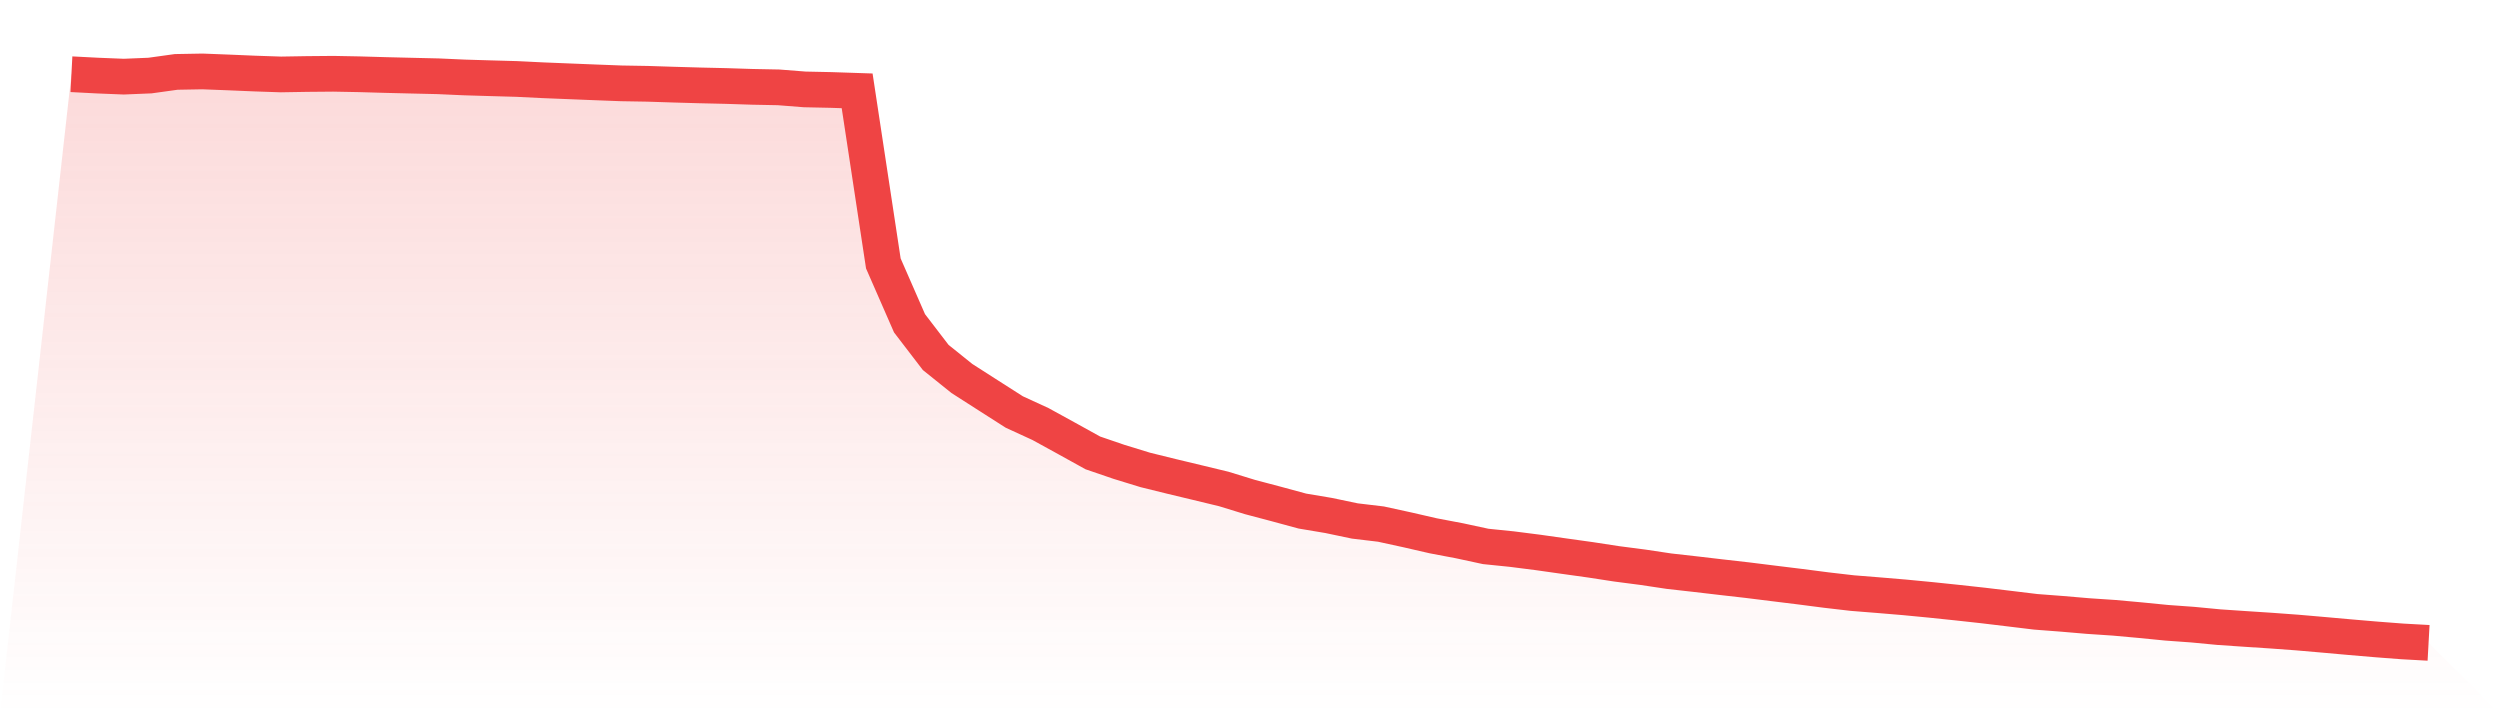 <svg viewBox="0 0 140 40" xmlns="http://www.w3.org/2000/svg">
<defs>
<linearGradient id="gradient" x1="0" x2="0" y1="0" y2="1">
<stop offset="0%" stop-color="#ef4444" stop-opacity="0.2"/>
<stop offset="100%" stop-color="#ef4444" stop-opacity="0"/>
</linearGradient>
</defs>
<path d="M4,4.157 L4,4.157 L5.467,4.233 L6.933,4.292 L8.4,4.231 L9.867,4.027 L11.333,4 L12.8,4.057 L14.267,4.119 L15.733,4.169 L17.2,4.144 L18.667,4.131 L20.133,4.159 L21.6,4.201 L23.067,4.237 L24.533,4.271 L26,4.337 L27.467,4.381 L28.933,4.422 L30.4,4.494 L31.867,4.553 L33.333,4.612 L34.8,4.668 L36.267,4.693 L37.733,4.74 L39.2,4.782 L40.667,4.816 L42.133,4.863 L43.6,4.892 L45.067,5.007 L46.533,5.038 L48,5.087 L49.467,14.753 L50.933,18.104 L52.4,20.018 L53.867,21.196 L55.333,22.135 L56.8,23.072 L58.267,23.746 L59.733,24.551 L61.2,25.363 L62.667,25.865 L64.133,26.315 L65.6,26.677 L67.067,27.029 L68.533,27.383 L70,27.834 L71.467,28.222 L72.933,28.62 L74.4,28.866 L75.867,29.174 L77.333,29.349 L78.8,29.669 L80.267,30.006 L81.733,30.284 L83.2,30.6 L84.667,30.75 L86.133,30.937 L87.6,31.145 L89.067,31.35 L90.533,31.575 L92,31.766 L93.467,31.986 L94.933,32.151 L96.4,32.323 L97.867,32.49 L99.333,32.673 L100.8,32.853 L102.267,33.043 L103.733,33.213 L105.2,33.33 L106.667,33.453 L108.133,33.594 L109.6,33.747 L111.067,33.908 L112.533,34.084 L114,34.262 L115.467,34.374 L116.933,34.499 L118.4,34.597 L119.867,34.73 L121.333,34.875 L122.8,34.981 L124.267,35.121 L125.733,35.22 L127.2,35.316 L128.667,35.424 L130.133,35.551 L131.6,35.682 L133.067,35.807 L134.533,35.919 L136,36 L140,40 L0,40 z" fill="url(#gradient)"/>
<path d="M4,4.157 L4,4.157 L5.467,4.233 L6.933,4.292 L8.4,4.231 L9.867,4.027 L11.333,4 L12.8,4.057 L14.267,4.119 L15.733,4.169 L17.2,4.144 L18.667,4.131 L20.133,4.159 L21.6,4.201 L23.067,4.237 L24.533,4.271 L26,4.337 L27.467,4.381 L28.933,4.422 L30.4,4.494 L31.867,4.553 L33.333,4.612 L34.8,4.668 L36.267,4.693 L37.733,4.74 L39.2,4.782 L40.667,4.816 L42.133,4.863 L43.6,4.892 L45.067,5.007 L46.533,5.038 L48,5.087 L49.467,14.753 L50.933,18.104 L52.4,20.018 L53.867,21.196 L55.333,22.135 L56.8,23.072 L58.267,23.746 L59.733,24.551 L61.2,25.363 L62.667,25.865 L64.133,26.315 L65.6,26.677 L67.067,27.029 L68.533,27.383 L70,27.834 L71.467,28.222 L72.933,28.62 L74.4,28.866 L75.867,29.174 L77.333,29.349 L78.8,29.669 L80.267,30.006 L81.733,30.284 L83.2,30.6 L84.667,30.75 L86.133,30.937 L87.6,31.145 L89.067,31.35 L90.533,31.575 L92,31.766 L93.467,31.986 L94.933,32.151 L96.4,32.323 L97.867,32.49 L99.333,32.673 L100.8,32.853 L102.267,33.043 L103.733,33.213 L105.2,33.33 L106.667,33.453 L108.133,33.594 L109.6,33.747 L111.067,33.908 L112.533,34.084 L114,34.262 L115.467,34.374 L116.933,34.499 L118.4,34.597 L119.867,34.73 L121.333,34.875 L122.8,34.981 L124.267,35.121 L125.733,35.22 L127.2,35.316 L128.667,35.424 L130.133,35.551 L131.6,35.682 L133.067,35.807 L134.533,35.919 L136,36" fill="none" stroke="#ef4444" stroke-width="2"/>
</svg>